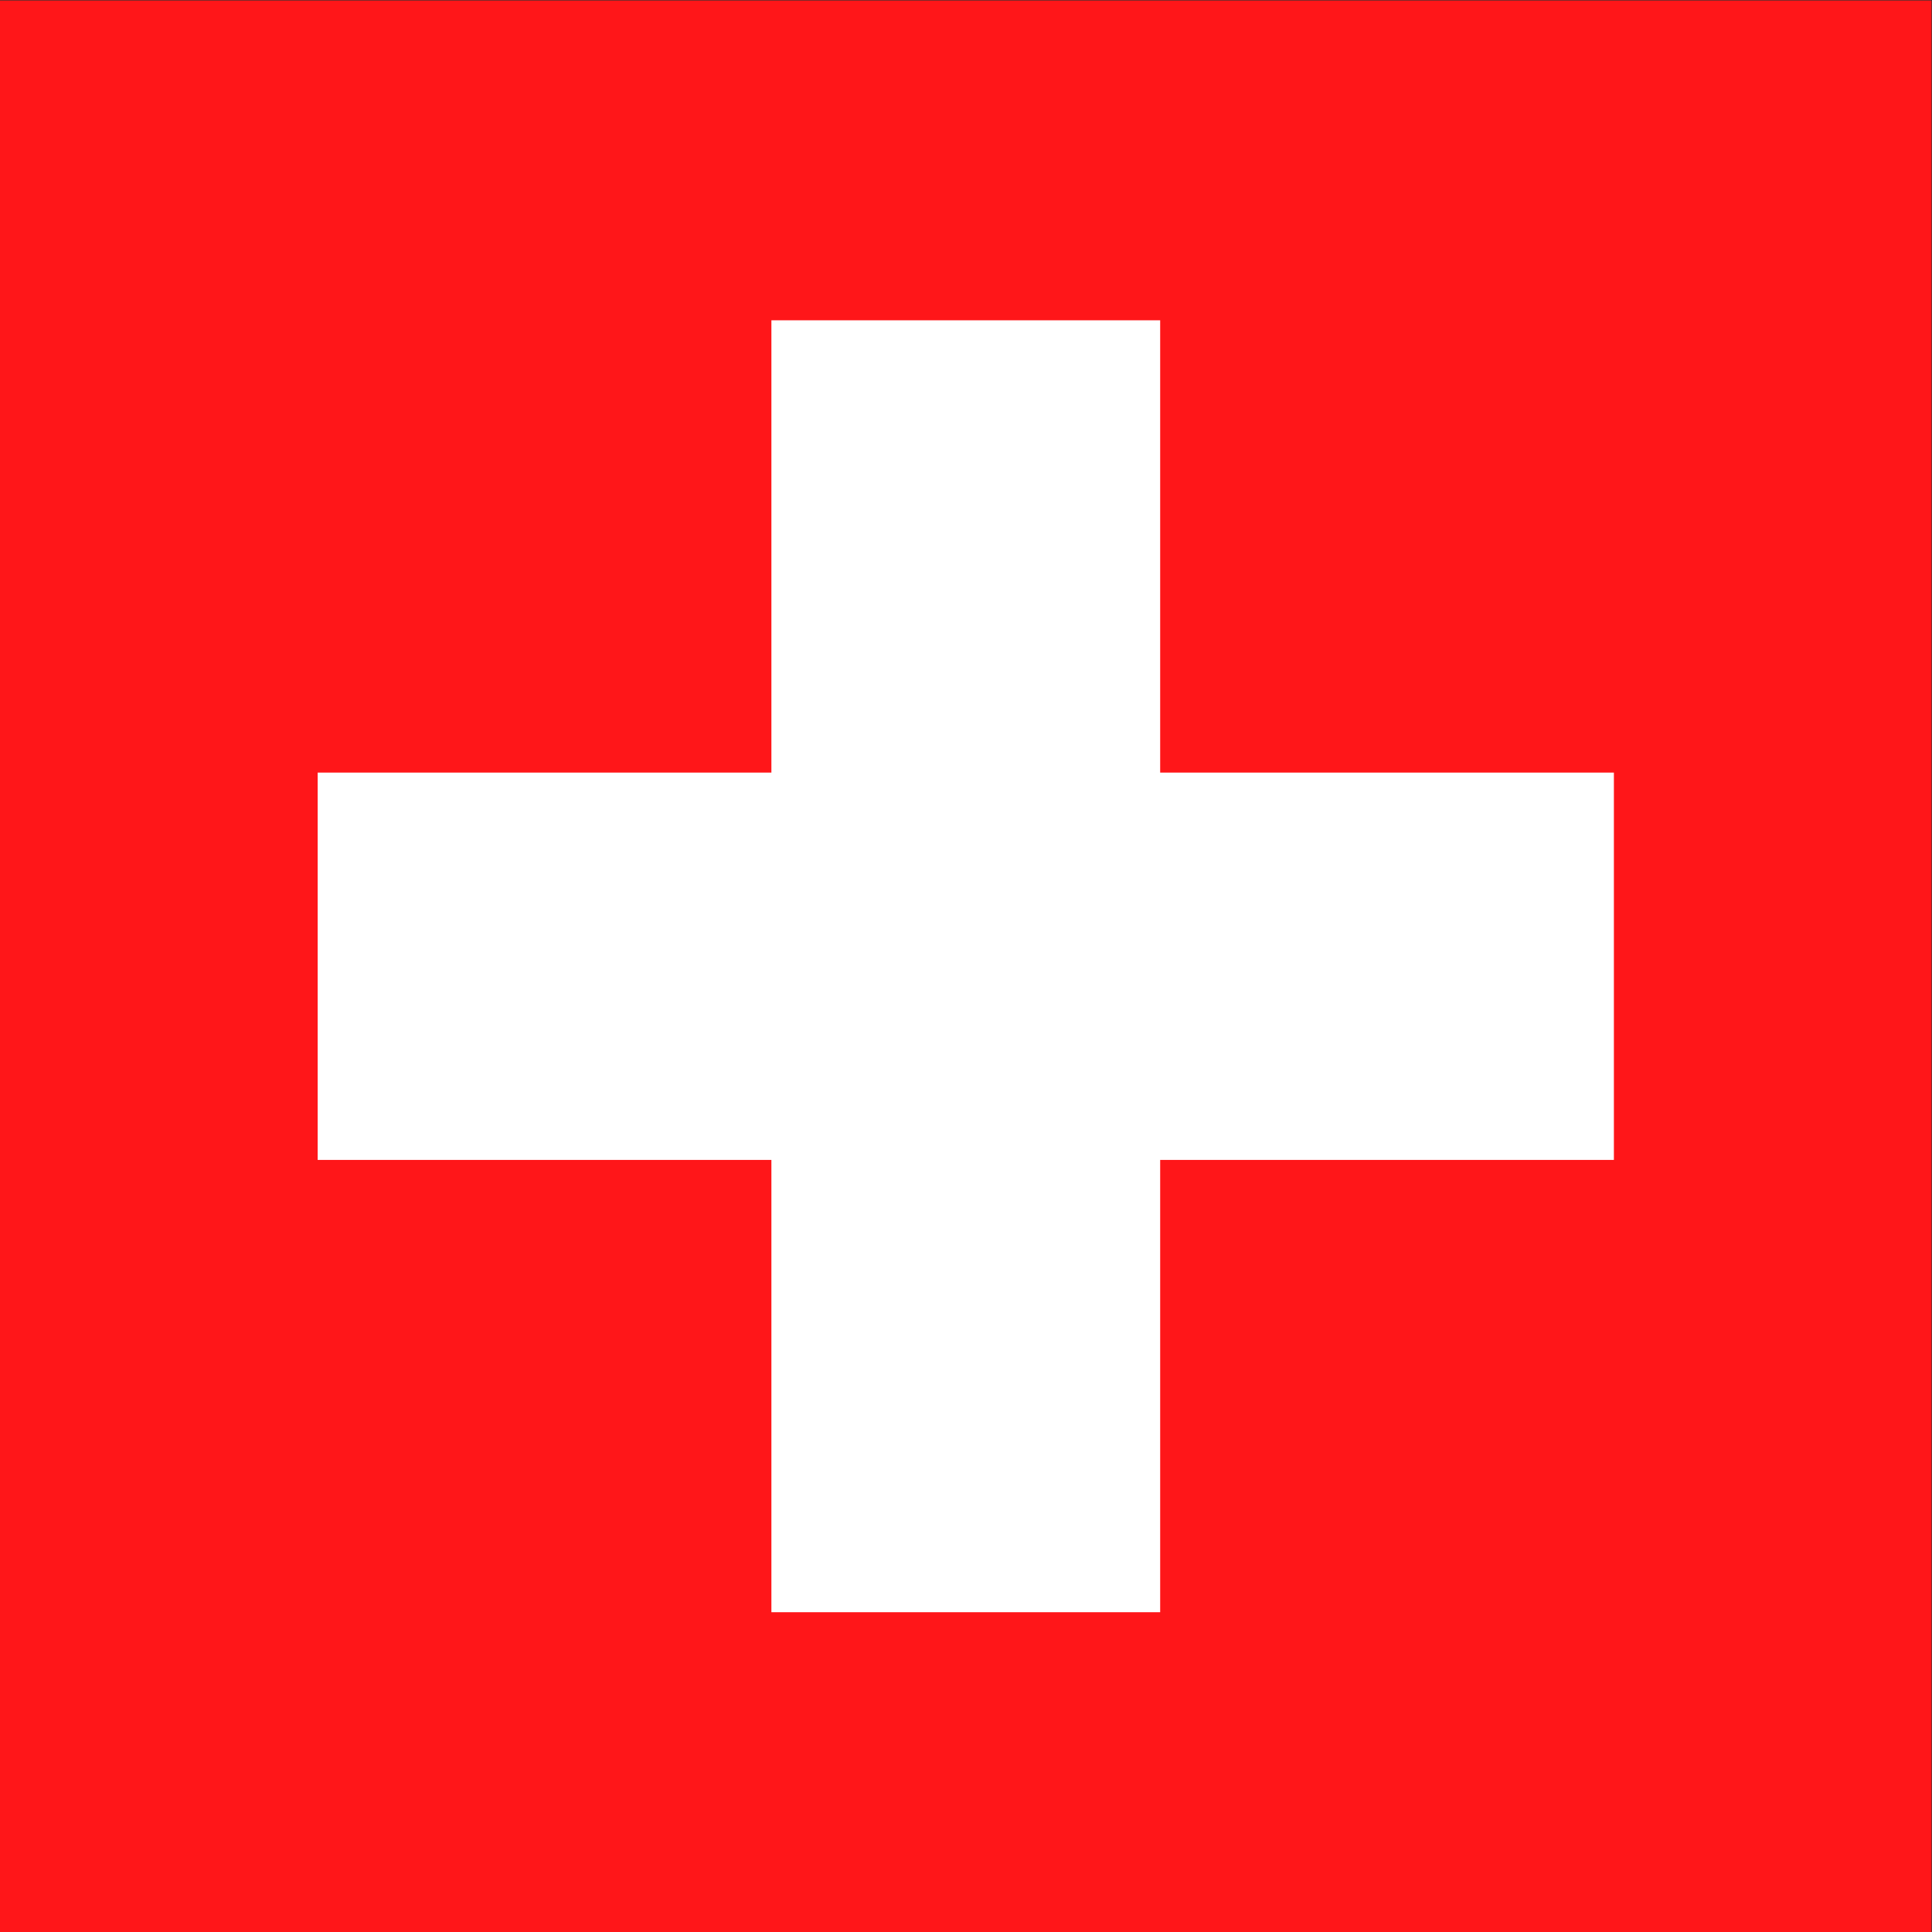 <?xml version="1.0" encoding="UTF-8" standalone="no"?> <svg xmlns:inkscape="http://www.inkscape.org/namespaces/inkscape" xmlns:sodipodi="http://sodipodi.sourceforge.net/DTD/sodipodi-0.dtd" xmlns="http://www.w3.org/2000/svg" xmlns:svg="http://www.w3.org/2000/svg" version="1.1" id="svg2" width="42.667" height="42.667" viewBox="0 0 42.667 42.667" sodipodi:docname="favicon-32-001.ai"><rect x="0" y="0" width="42.667" height="42.667" fill="#333333" stroke="none"/><defs id="defs6"></defs><g id="g8" inkscape:groupmode="layer" inkscape:label="favicon-32-001" transform="matrix(1.333,0,0,-1.333,0,42.667)"><path d="M 0,0 H 32 V 32 H 0 Z" style="fill:#ff1619;fill-opacity:1;fill-rule:nonzero;stroke:none" id="path10"></path><g id="g12" transform="translate(19.221,26.702)"><path d="m 0,0 h -6.441 v -7.494 h -7.517 v -6.417 h 7.517 v -7.493 H 0 v 7.493 h 7.517 v 6.417 H 0 Z" style="fill:#ffffff;fill-opacity:1;fill-rule:nonzero;stroke:none" id="path14"></path></g></g></svg> 